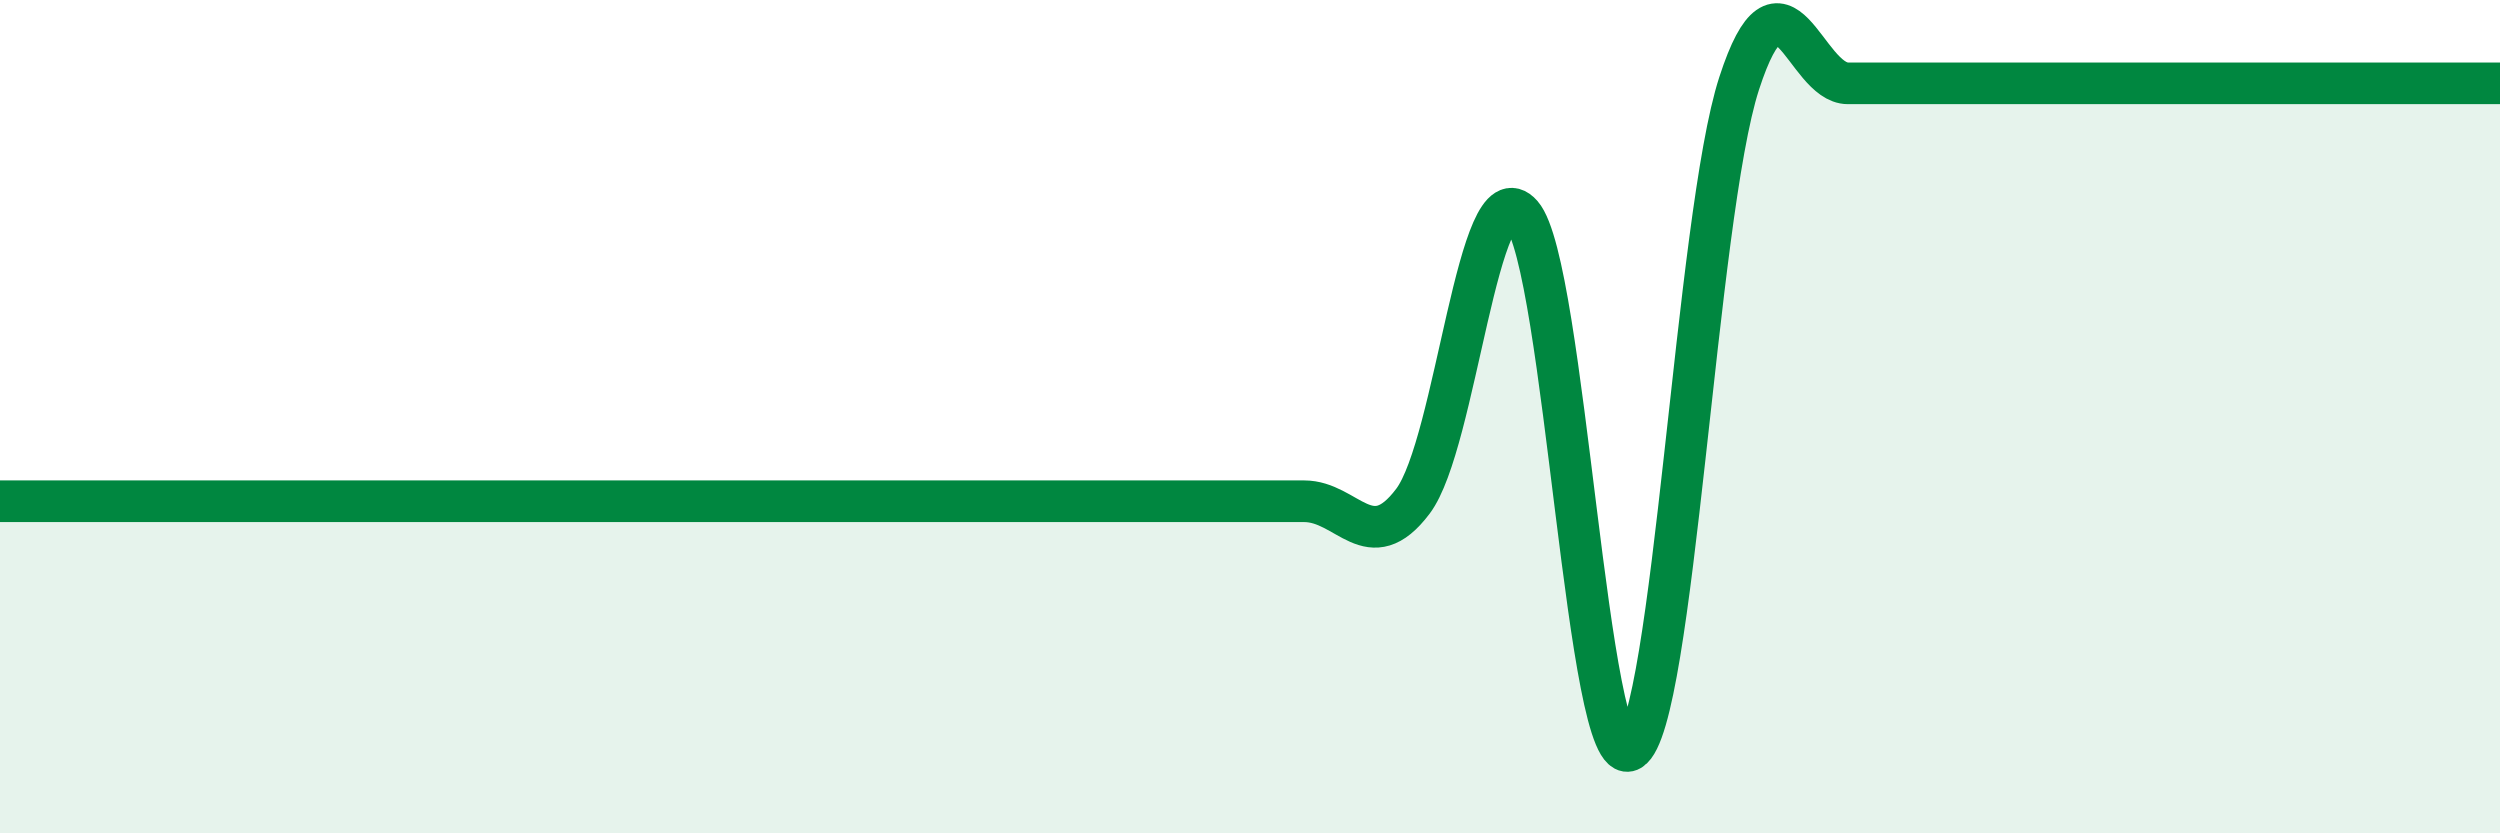 
    <svg width="60" height="20" viewBox="0 0 60 20" xmlns="http://www.w3.org/2000/svg">
      <path
        d="M 0,12.03 C 0.52,12.03 1.57,12.03 2.61,12.03 C 3.65,12.03 4.18,12.03 5.22,12.03 C 6.26,12.03 6.79,12.03 7.83,12.03 C 8.87,12.03 9.39,12.03 10.43,12.03 C 11.47,12.03 12,12.03 13.04,12.03 C 14.08,12.03 14.61,12.03 15.65,12.03 C 16.69,12.03 17.22,12.03 18.26,12.03 C 19.3,12.03 19.83,12.03 20.87,12.03 C 21.91,12.03 22.44,12.03 23.48,12.03 C 24.52,12.03 25.05,12.03 26.09,12.03 C 27.13,12.03 27.66,12.03 28.7,12.03 C 29.74,12.03 30.26,12.03 31.3,12.03 C 32.34,12.03 32.87,13.41 33.91,12.03 C 34.95,10.65 35.48,3.96 36.52,5.15 C 37.56,6.34 38.09,18.63 39.13,18 C 40.17,17.37 40.7,5.2 41.74,2 C 42.78,-1.2 43.31,2 44.35,2 C 45.39,2 45.92,2 46.96,2 C 48,2 48.53,2 49.57,2 C 50.61,2 51.13,2 52.17,2 C 53.21,2 53.74,2 54.78,2 C 55.82,2 56.35,2 57.39,2 C 58.43,2 59.48,2 60,2L60 20L0 20Z"
        fill="#008740"
        opacity="0.1"
        stroke-linecap="round"
        stroke-linejoin="round"
      />
      <path
        d="M 0,12.03 C 0.52,12.03 1.57,12.03 2.61,12.03 C 3.65,12.03 4.18,12.03 5.22,12.03 C 6.26,12.03 6.79,12.03 7.83,12.03 C 8.87,12.03 9.39,12.03 10.43,12.03 C 11.47,12.03 12,12.03 13.04,12.03 C 14.08,12.03 14.61,12.03 15.65,12.03 C 16.69,12.03 17.22,12.03 18.26,12.03 C 19.3,12.03 19.83,12.03 20.87,12.03 C 21.91,12.03 22.44,12.03 23.48,12.03 C 24.52,12.03 25.05,12.03 26.09,12.03 C 27.13,12.03 27.66,12.03 28.7,12.03 C 29.74,12.03 30.26,12.03 31.3,12.03 C 32.34,12.03 32.87,13.41 33.91,12.03 C 34.95,10.65 35.48,3.96 36.52,5.15 C 37.56,6.34 38.09,18.63 39.13,18 C 40.17,17.37 40.7,5.2 41.74,2 C 42.78,-1.2 43.31,2 44.35,2 C 45.39,2 45.92,2 46.96,2 C 48,2 48.53,2 49.57,2 C 50.61,2 51.13,2 52.17,2 C 53.21,2 53.74,2 54.78,2 C 55.82,2 56.35,2 57.39,2 C 58.43,2 59.48,2 60,2"
        stroke="#008740"
        stroke-width="1"
        fill="none"
        stroke-linecap="round"
        stroke-linejoin="round"
      />
    </svg>
  